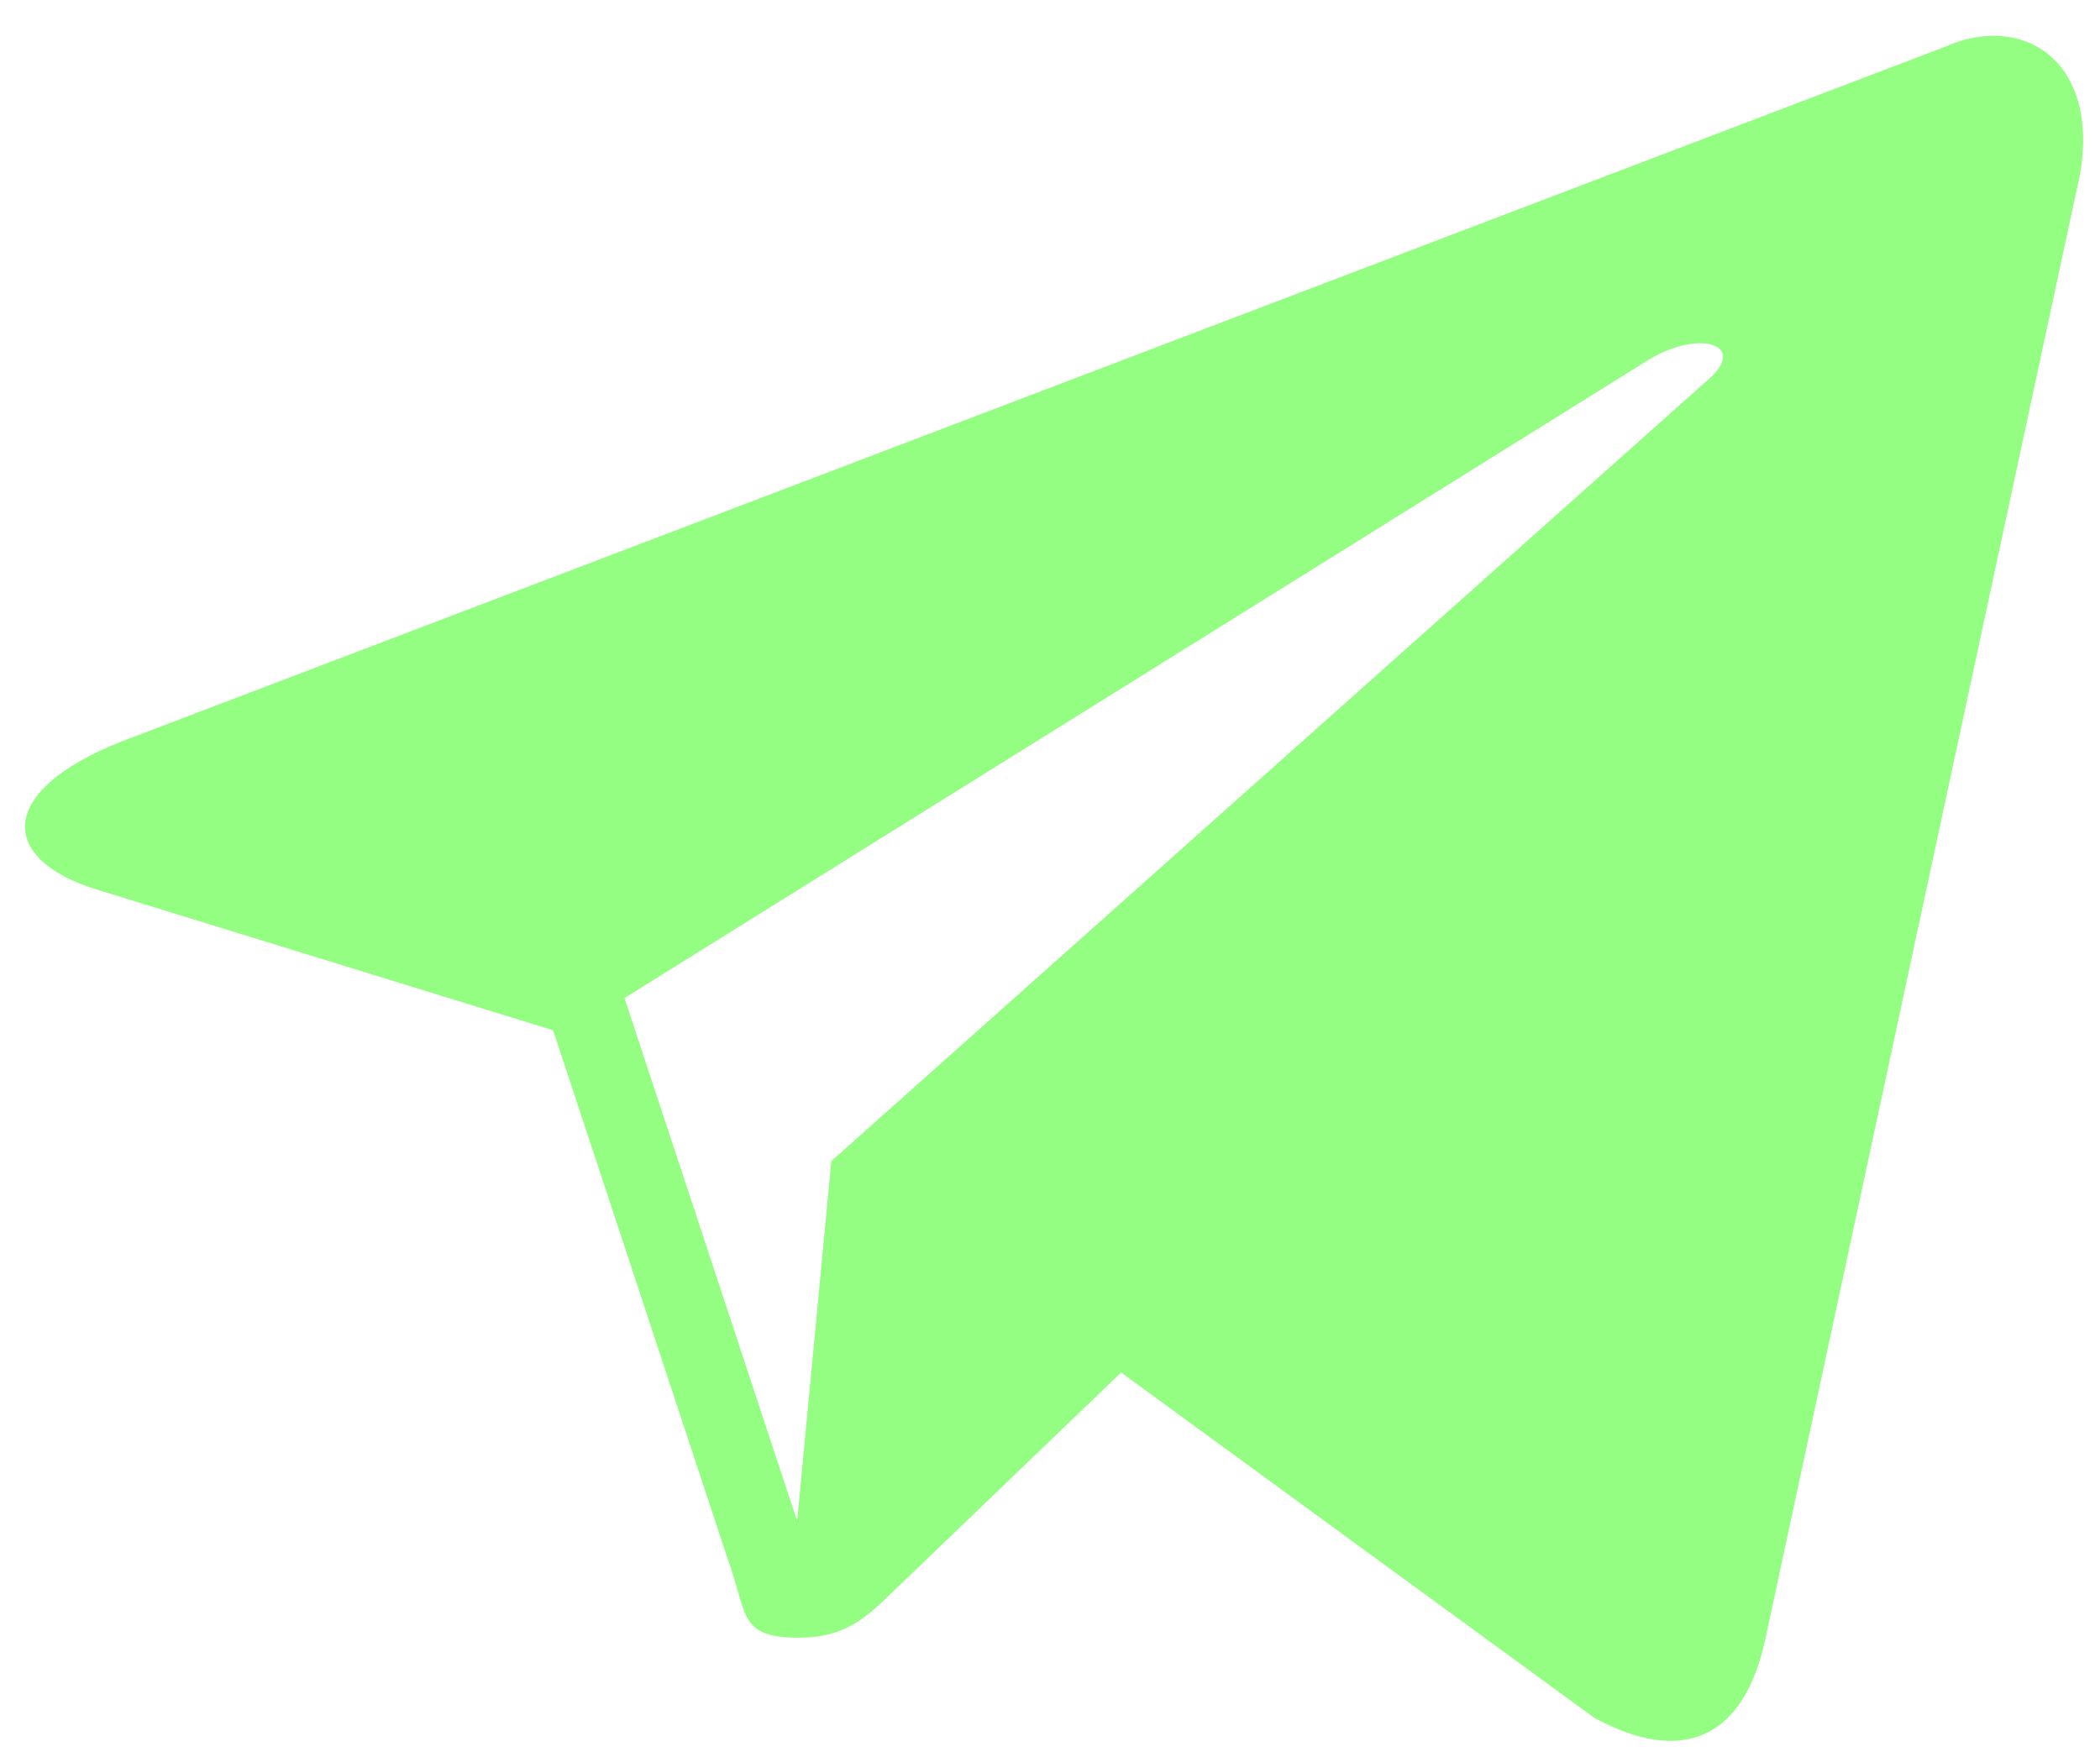 <?xml version="1.0" encoding="UTF-8"?> <svg xmlns="http://www.w3.org/2000/svg" width="49" height="41" viewBox="0 0 49 41" fill="none"> <path d="M45.365 1.099L2.825 17.308C-0.078 18.459 -0.061 20.058 2.296 20.772L12.906 24.043L16.965 36.338C17.459 37.684 17.215 38.218 18.646 38.218C19.75 38.218 20.239 37.721 20.854 37.127C21.245 36.749 23.567 34.52 26.159 32.03L37.194 40.085C39.225 41.192 40.691 40.618 41.197 38.222L48.441 4.498C49.183 1.56 47.308 0.228 45.365 1.099ZM14.571 23.292L38.484 8.387C39.678 7.672 40.773 8.056 39.874 8.844L19.398 27.096L18.6 35.496L14.571 23.292Z" fill="#93FE82"></path> </svg> 